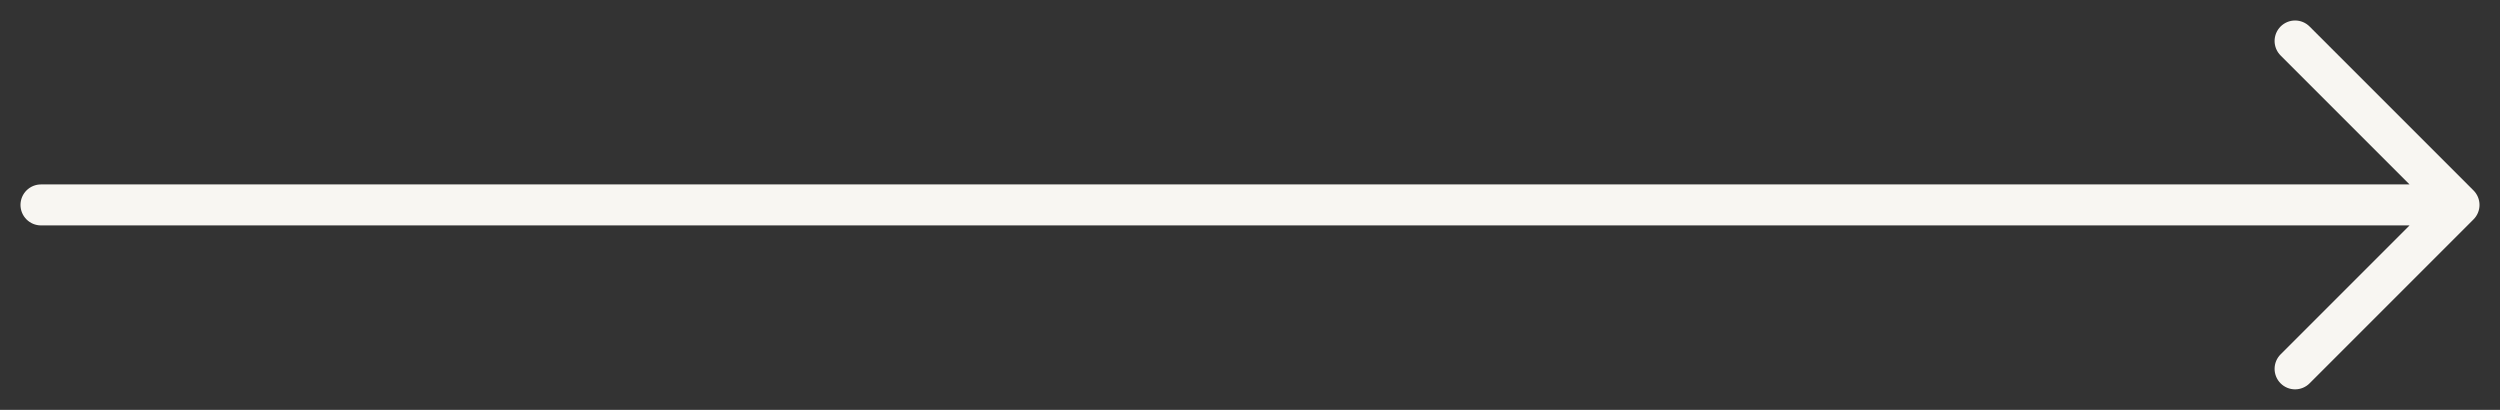 <svg width="61" height="10" viewBox="0 0 61 10" fill="none" xmlns="http://www.w3.org/2000/svg">
<rect x="0" y="0" width="61" height="10" fill="#333333" stroke="none"/>
<path d="M1 5L60 5M60 5L56 9M60 5L56 1" stroke="#F8F6F2" stroke-linecap="round" stroke-linejoin="round"/>
</svg>
